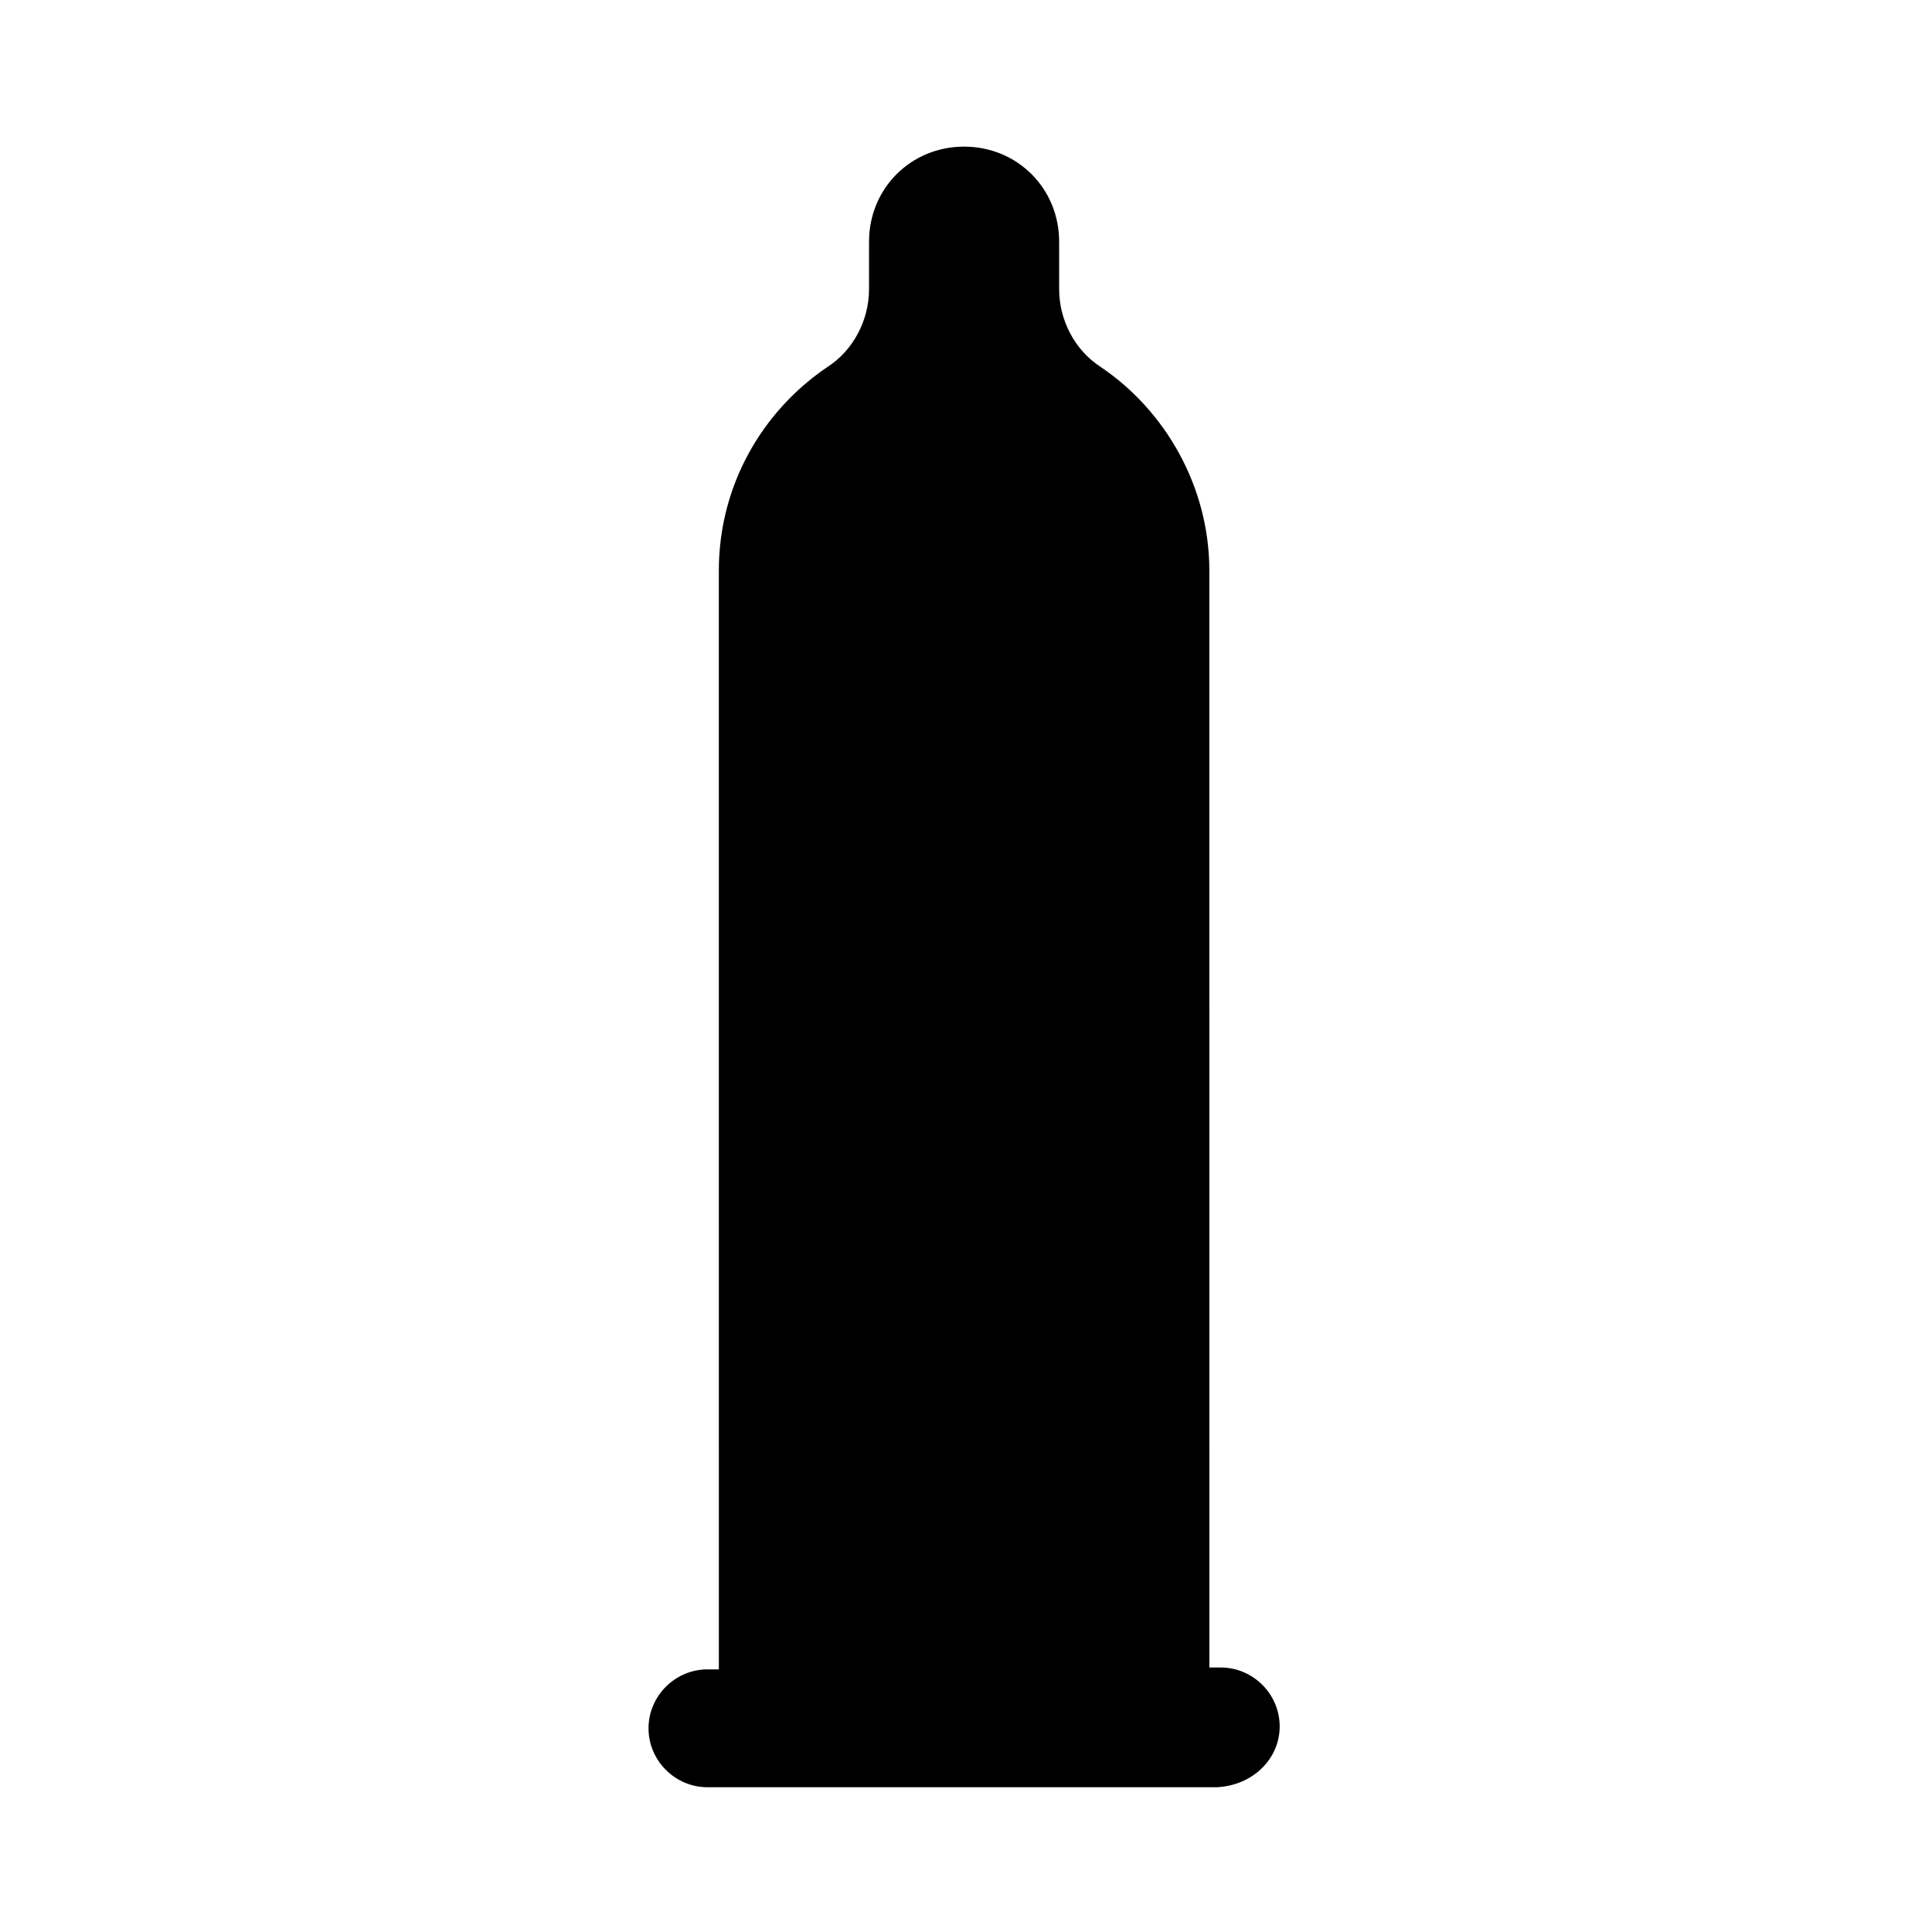 <?xml version="1.0" encoding="UTF-8"?>
<!-- Uploaded to: ICON Repo, www.svgrepo.com, Generator: ICON Repo Mixer Tools -->
<svg fill="#000000" width="800px" height="800px" version="1.1" viewBox="144 144 512 512" xmlns="http://www.w3.org/2000/svg">
 <path d="m483.13 601.52c0-8.566-7.055-15.617-15.617-15.617h-3.023l-0.004-290.7c0-22.168-11.586-42.32-28.719-53.906-7.055-4.535-11.082-12.594-11.082-20.656v-12.594c0-14.105-11.082-25.191-25.191-25.191-14.105 0-25.191 11.082-25.191 25.191v12.594c0 8.062-4.031 16.121-11.082 20.656-17.129 11.586-28.719 31.234-28.719 53.906l0.004 291.2h-3.023c-8.566 0-15.617 7.055-15.617 15.617 0 8.566 7.055 15.617 15.617 15.617h135.02c9.574-0.5 16.629-7.555 16.629-16.117z"/>
</svg>